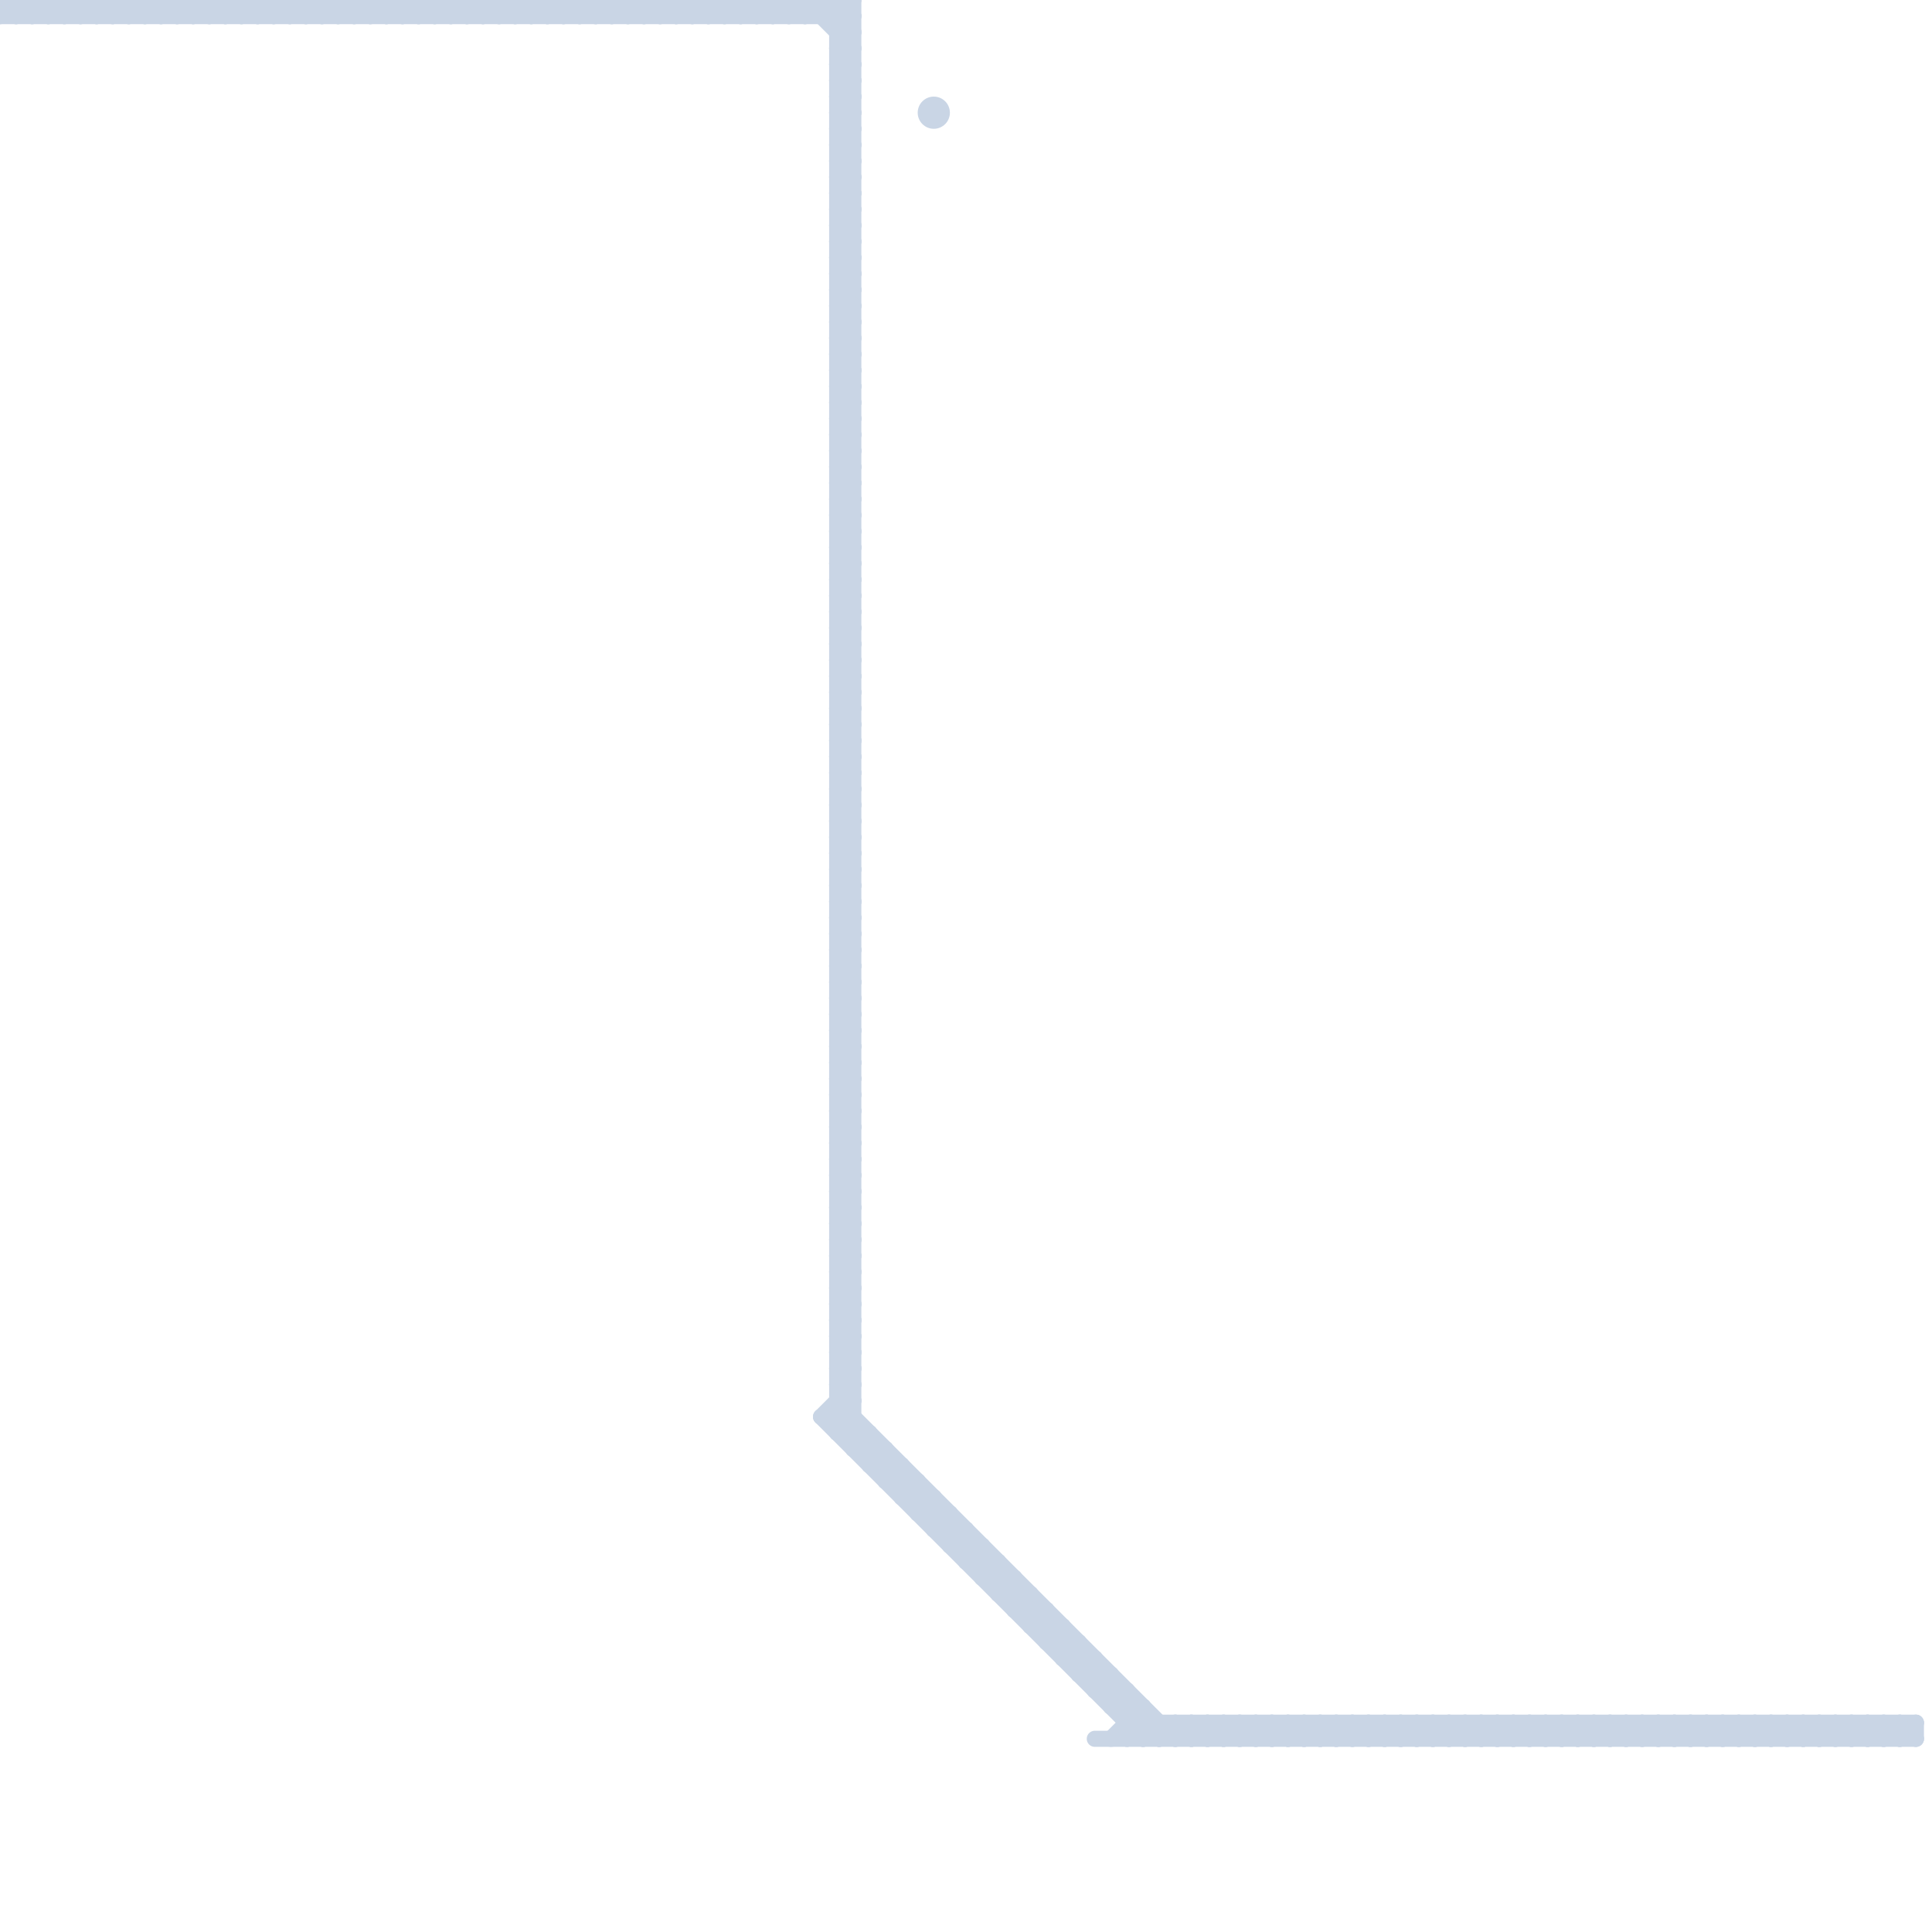 
<svg version="1.1" xmlns="http://www.w3.org/2000/svg" viewBox="0 0 120 120">
<style>line { stroke-width: 1; fill: none; stroke-linecap: round; stroke-linejoin: round; } .c0 { stroke: #c9d5e5 }</style><line class="c0" x1="52" y1="54" x2="53" y2="53"/><line class="c0" x1="105" y1="108" x2="106" y2="107"/><line class="c0" x1="52" y1="68" x2="53" y2="69"/><line class="c0" x1="52" y1="70" x2="53" y2="71"/><line class="c0" x1="99" y1="107" x2="99" y2="108"/><line class="c0" x1="52" y1="10" x2="53" y2="9"/><line class="c0" x1="52" y1="12" x2="53" y2="11"/><line class="c0" x1="86" y1="107" x2="86" y2="108"/><line class="c0" x1="107" y1="108" x2="108" y2="107"/><line class="c0" x1="44" y1="0" x2="45" y2="1"/><line class="c0" x1="101" y1="108" x2="102" y2="107"/><line class="c0" x1="12" y1="0" x2="12" y2="1"/><line class="c0" x1="101" y1="107" x2="101" y2="108"/><line class="c0" x1="52" y1="6" x2="53" y2="7"/><line class="c0" x1="52" y1="88" x2="53" y2="87"/><line class="c0" x1="49" y1="1" x2="50" y2="0"/><line class="c0" x1="52" y1="0" x2="53" y2="1"/><line class="c0" x1="117" y1="107" x2="117" y2="108"/><line class="c0" x1="24" y1="1" x2="25" y2="0"/><line class="c0" x1="14" y1="0" x2="14" y2="1"/><line class="c0" x1="59" y1="96" x2="60" y2="95"/><line class="c0" x1="102" y1="108" x2="103" y2="107"/><line class="c0" x1="52" y1="11" x2="53" y2="11"/><line class="c0" x1="112" y1="107" x2="112" y2="108"/><line class="c0" x1="52" y1="33" x2="53" y2="32"/><line class="c0" x1="52" y1="9" x2="53" y2="8"/><line class="c0" x1="52" y1="27" x2="53" y2="28"/><line class="c0" x1="52" y1="47" x2="53" y2="47"/><line class="c0" x1="52" y1="49" x2="53" y2="49"/><line class="c0" x1="52" y1="41" x2="53" y2="41"/><line class="c0" x1="52" y1="67" x2="53" y2="66"/><line class="c0" x1="52" y1="69" x2="53" y2="68"/><line class="c0" x1="4" y1="1" x2="5" y2="0"/><line class="c0" x1="52" y1="71" x2="53" y2="70"/><line class="c0" x1="26" y1="0" x2="27" y2="1"/><line class="c0" x1="77" y1="107" x2="78" y2="108"/><line class="c0" x1="38" y1="0" x2="39" y2="1"/><line class="c0" x1="25" y1="0" x2="25" y2="1"/><line class="c0" x1="52" y1="63" x2="53" y2="64"/><line class="c0" x1="52" y1="55" x2="53" y2="56"/><line class="c0" x1="52" y1="65" x2="53" y2="66"/><line class="c0" x1="52" y1="57" x2="53" y2="58"/><line class="c0" x1="55" y1="92" x2="57" y2="92"/><line class="c0" x1="40" y1="0" x2="41" y2="1"/><line class="c0" x1="52" y1="30" x2="53" y2="29"/><line class="c0" x1="52" y1="79" x2="53" y2="79"/><line class="c0" x1="52" y1="32" x2="53" y2="31"/><line class="c0" x1="27" y1="0" x2="28" y2="1"/><line class="c0" x1="74" y1="107" x2="75" y2="108"/><line class="c0" x1="82" y1="108" x2="83" y2="107"/><line class="c0" x1="52" y1="68" x2="53" y2="68"/><line class="c0" x1="52" y1="70" x2="53" y2="70"/><line class="c0" x1="72" y1="107" x2="72" y2="108"/><line class="c0" x1="76" y1="107" x2="77" y2="108"/><line class="c0" x1="103" y1="107" x2="104" y2="108"/><line class="c0" x1="20" y1="0" x2="20" y2="1"/><line class="c0" x1="52" y1="84" x2="53" y2="85"/><line class="c0" x1="69" y1="108" x2="71" y2="106"/><line class="c0" x1="22" y1="0" x2="22" y2="1"/><line class="c0" x1="53" y1="90" x2="54" y2="89"/><line class="c0" x1="52" y1="51" x2="53" y2="50"/><line class="c0" x1="110" y1="108" x2="111" y2="107"/><line class="c0" x1="52" y1="34" x2="53" y2="35"/><line class="c0" x1="52" y1="36" x2="53" y2="37"/><line class="c0" x1="15" y1="0" x2="15" y2="1"/><line class="c0" x1="52" y1="11" x2="53" y2="10"/><line class="c0" x1="52" y1="3" x2="53" y2="2"/><line class="c0" x1="55" y1="92" x2="56" y2="91"/><line class="c0" x1="52" y1="89" x2="53" y2="88"/><line class="c0" x1="52" y1="17" x2="53" y2="17"/><line class="c0" x1="87" y1="107" x2="88" y2="108"/><line class="c0" x1="52" y1="19" x2="53" y2="19"/><line class="c0" x1="67" y1="102" x2="67" y2="104"/><line class="c0" x1="52" y1="41" x2="53" y2="40"/><line class="c0" x1="70" y1="108" x2="71" y2="107"/><line class="c0" x1="0" y1="0" x2="1" y2="1"/><line class="c0" x1="82" y1="107" x2="82" y2="108"/><line class="c0" x1="89" y1="107" x2="90" y2="108"/><line class="c0" x1="46" y1="0" x2="47" y2="1"/><line class="c0" x1="33" y1="0" x2="33" y2="1"/><line class="c0" x1="52" y1="35" x2="53" y2="36"/><line class="c0" x1="52" y1="55" x2="53" y2="55"/><line class="c0" x1="52" y1="57" x2="53" y2="57"/><line class="c0" x1="118" y1="107" x2="119" y2="108"/><line class="c0" x1="66" y1="101" x2="66" y2="103"/><line class="c0" x1="71" y1="108" x2="72" y2="107"/><line class="c0" x1="48" y1="0" x2="49" y2="1"/><line class="c0" x1="35" y1="0" x2="35" y2="1"/><line class="c0" x1="93" y1="107" x2="94" y2="108"/><line class="c0" x1="7" y1="1" x2="8" y2="0"/><line class="c0" x1="52" y1="79" x2="53" y2="78"/><line class="c0" x1="34" y1="0" x2="34" y2="1"/><line class="c0" x1="52" y1="38" x2="53" y2="38"/><line class="c0" x1="41" y1="0" x2="42" y2="1"/><line class="c0" x1="52" y1="40" x2="53" y2="40"/><line class="c0" x1="52" y1="68" x2="53" y2="67"/><line class="c0" x1="52" y1="60" x2="53" y2="59"/><line class="c0" x1="52" y1="70" x2="53" y2="69"/><line class="c0" x1="46" y1="1" x2="47" y2="0"/><line class="c0" x1="52" y1="62" x2="53" y2="61"/><line class="c0" x1="43" y1="0" x2="44" y2="1"/><line class="c0" x1="52" y1="56" x2="53" y2="57"/><line class="c0" x1="75" y1="107" x2="75" y2="108"/><line class="c0" x1="52" y1="58" x2="53" y2="59"/><line class="c0" x1="52" y1="76" x2="53" y2="76"/><line class="c0" x1="52" y1="78" x2="53" y2="78"/><line class="c0" x1="85" y1="107" x2="85" y2="108"/><line class="c0" x1="52" y1="14" x2="53" y2="15"/><line class="c0" x1="52" y1="16" x2="53" y2="17"/><line class="c0" x1="52" y1="8" x2="53" y2="9"/><line class="c0" x1="0" y1="1" x2="1" y2="0"/><line class="c0" x1="95" y1="107" x2="96" y2="108"/><line class="c0" x1="52" y1="17" x2="53" y2="16"/><line class="c0" x1="52" y1="19" x2="53" y2="18"/><line class="c0" x1="52" y1="87" x2="73" y2="108"/><line class="c0" x1="78" y1="108" x2="79" y2="107"/><line class="c0" x1="52" y1="37" x2="53" y2="38"/><line class="c0" x1="88" y1="107" x2="89" y2="108"/><line class="c0" x1="55" y1="90" x2="55" y2="92"/><line class="c0" x1="52" y1="13" x2="53" y2="14"/><line class="c0" x1="96" y1="107" x2="97" y2="108"/><line class="c0" x1="52" y1="35" x2="53" y2="35"/><line class="c0" x1="90" y1="107" x2="91" y2="108"/><line class="c0" x1="63" y1="100" x2="64" y2="99"/><line class="c0" x1="26" y1="1" x2="27" y2="0"/><line class="c0" x1="73" y1="108" x2="74" y2="107"/><line class="c0" x1="52" y1="73" x2="53" y2="74"/><line class="c0" x1="52" y1="75" x2="53" y2="76"/><line class="c0" x1="52" y1="18" x2="53" y2="18"/><line class="c0" x1="49" y1="0" x2="49" y2="1"/><line class="c0" x1="52" y1="20" x2="53" y2="20"/><line class="c0" x1="21" y1="1" x2="22" y2="0"/><line class="c0" x1="36" y1="0" x2="36" y2="1"/><line class="c0" x1="52" y1="38" x2="53" y2="37"/><line class="c0" x1="52" y1="40" x2="53" y2="39"/><line class="c0" x1="23" y1="1" x2="24" y2="0"/><line class="c0" x1="52" y1="56" x2="53" y2="56"/><line class="c0" x1="52" y1="58" x2="53" y2="58"/><line class="c0" x1="63" y1="98" x2="63" y2="100"/><line class="c0" x1="108" y1="107" x2="109" y2="108"/><line class="c0" x1="52" y1="76" x2="53" y2="75"/><line class="c0" x1="52" y1="78" x2="53" y2="77"/><line class="c0" x1="0" y1="1" x2="53" y2="1"/><line class="c0" x1="52" y1="8" x2="53" y2="8"/><line class="c0" x1="21" y1="0" x2="22" y2="1"/><line class="c0" x1="52" y1="72" x2="53" y2="73"/><line class="c0" x1="78" y1="107" x2="78" y2="108"/><line class="c0" x1="4" y1="0" x2="4" y2="1"/><line class="c0" x1="52" y1="39" x2="53" y2="38"/><line class="c0" x1="52" y1="22" x2="53" y2="23"/><line class="c0" x1="84" y1="107" x2="85" y2="108"/><line class="c0" x1="52" y1="24" x2="53" y2="25"/><line class="c0" x1="92" y1="108" x2="93" y2="107"/><line class="c0" x1="80" y1="107" x2="80" y2="108"/><line class="c0" x1="114" y1="107" x2="115" y2="108"/><line class="c0" x1="79" y1="108" x2="80" y2="107"/><line class="c0" x1="52" y1="77" x2="53" y2="77"/><line class="c0" x1="3" y1="1" x2="4" y2="0"/><line class="c0" x1="50" y1="0" x2="53" y2="3"/><line class="c0" x1="58" y1="95" x2="59" y2="94"/><line class="c0" x1="52" y1="5" x2="53" y2="6"/><line class="c0" x1="52" y1="7" x2="53" y2="8"/><line class="c0" x1="18" y1="1" x2="19" y2="0"/><line class="c0" x1="104" y1="108" x2="105" y2="107"/><line class="c0" x1="52" y1="29" x2="53" y2="29"/><line class="c0" x1="5" y1="1" x2="6" y2="0"/><line class="c0" x1="32" y1="1" x2="33" y2="0"/><line class="c0" x1="0" y1="0" x2="53" y2="0"/><line class="c0" x1="104" y1="107" x2="104" y2="108"/><line class="c0" x1="32" y1="0" x2="32" y2="1"/><line class="c0" x1="91" y1="107" x2="91" y2="108"/><line class="c0" x1="47" y1="1" x2="48" y2="0"/><line class="c0" x1="57" y1="94" x2="58" y2="93"/><line class="c0" x1="52" y1="43" x2="53" y2="44"/><line class="c0" x1="106" y1="107" x2="106" y2="108"/><line class="c0" x1="81" y1="108" x2="82" y2="107"/><line class="c0" x1="52" y1="45" x2="53" y2="46"/><line class="c0" x1="52" y1="18" x2="53" y2="17"/><line class="c0" x1="52" y1="20" x2="53" y2="19"/><line class="c0" x1="9" y1="0" x2="10" y2="1"/><line class="c0" x1="110" y1="107" x2="110" y2="108"/><line class="c0" x1="31" y1="1" x2="32" y2="0"/><line class="c0" x1="17" y1="0" x2="18" y2="1"/><line class="c0" x1="52" y1="81" x2="53" y2="82"/><line class="c0" x1="11" y1="0" x2="12" y2="1"/><line class="c0" x1="52" y1="83" x2="53" y2="84"/><line class="c0" x1="52" y1="26" x2="53" y2="26"/><line class="c0" x1="52" y1="28" x2="53" y2="28"/><line class="c0" x1="52" y1="56" x2="53" y2="55"/><line class="c0" x1="52" y1="48" x2="53" y2="47"/><line class="c0" x1="16" y1="1" x2="17" y2="0"/><line class="c0" x1="52" y1="58" x2="53" y2="57"/><line class="c0" x1="52" y1="50" x2="53" y2="49"/><line class="c0" x1="52" y1="64" x2="53" y2="65"/><line class="c0" x1="51" y1="88" x2="53" y2="86"/><line class="c0" x1="52" y1="66" x2="53" y2="67"/><line class="c0" x1="109" y1="107" x2="110" y2="108"/><line class="c0" x1="12" y1="0" x2="13" y2="1"/><line class="c0" x1="52" y1="86" x2="53" y2="86"/><line class="c0" x1="45" y1="0" x2="45" y2="1"/><line class="c0" x1="117" y1="107" x2="118" y2="108"/><line class="c0" x1="111" y1="107" x2="112" y2="108"/><line class="c0" x1="92" y1="107" x2="92" y2="108"/><line class="c0" x1="79" y1="107" x2="79" y2="108"/><line class="c0" x1="86" y1="107" x2="87" y2="108"/><line class="c0" x1="100" y1="108" x2="101" y2="107"/><line class="c0" x1="37" y1="0" x2="38" y2="1"/><line class="c0" x1="94" y1="108" x2="95" y2="107"/><line class="c0" x1="22" y1="1" x2="23" y2="0"/><line class="c0" x1="52" y1="52" x2="53" y2="51"/><line class="c0" x1="94" y1="107" x2="94" y2="108"/><line class="c0" x1="42" y1="1" x2="43" y2="0"/><line class="c0" x1="81" y1="107" x2="81" y2="108"/><line class="c0" x1="52" y1="77" x2="53" y2="76"/><line class="c0" x1="29" y1="1" x2="30" y2="0"/><line class="c0" x1="52" y1="5" x2="53" y2="5"/><line class="c0" x1="60" y1="97" x2="61" y2="96"/><line class="c0" x1="112" y1="107" x2="113" y2="108"/><line class="c0" x1="52" y1="7" x2="53" y2="7"/><line class="c0" x1="7" y1="0" x2="7" y2="1"/><line class="c0" x1="53" y1="90" x2="55" y2="90"/><line class="c0" x1="1" y1="0" x2="2" y2="1"/><line class="c0" x1="44" y1="1" x2="45" y2="0"/><line class="c0" x1="95" y1="108" x2="96" y2="107"/><line class="c0" x1="52" y1="29" x2="53" y2="28"/><line class="c0" x1="51" y1="88" x2="71" y2="108"/><line class="c0" x1="52" y1="85" x2="53" y2="85"/><line class="c0" x1="52" y1="21" x2="53" y2="22"/><line class="c0" x1="52" y1="87" x2="53" y2="87"/><line class="c0" x1="52" y1="23" x2="53" y2="24"/><line class="c0" x1="105" y1="107" x2="105" y2="108"/><line class="c0" x1="52" y1="15" x2="53" y2="16"/><line class="c0" x1="52" y1="25" x2="53" y2="26"/><line class="c0" x1="52" y1="43" x2="53" y2="43"/><line class="c0" x1="48" y1="1" x2="49" y2="0"/><line class="c0" x1="52" y1="45" x2="53" y2="45"/><line class="c0" x1="52" y1="89" x2="54" y2="89"/><line class="c0" x1="107" y1="107" x2="107" y2="108"/><line class="c0" x1="60" y1="95" x2="60" y2="97"/><line class="c0" x1="52" y1="53" x2="53" y2="54"/><line class="c0" x1="105" y1="107" x2="106" y2="108"/><line class="c0" x1="52" y1="6" x2="53" y2="6"/><line class="c0" x1="99" y1="107" x2="100" y2="108"/><line class="c0" x1="113" y1="108" x2="114" y2="107"/><line class="c0" x1="52" y1="26" x2="53" y2="25"/><line class="c0" x1="37" y1="1" x2="38" y2="0"/><line class="c0" x1="52" y1="28" x2="53" y2="27"/><line class="c0" x1="88" y1="108" x2="89" y2="107"/><line class="c0" x1="25" y1="0" x2="26" y2="1"/><line class="c0" x1="52" y1="42" x2="53" y2="43"/><line class="c0" x1="52" y1="44" x2="53" y2="45"/><line class="c0" x1="101" y1="107" x2="102" y2="108"/><line class="c0" x1="52" y1="46" x2="53" y2="47"/><line class="c0" x1="52" y1="64" x2="53" y2="64"/><line class="c0" x1="33" y1="0" x2="34" y2="1"/><line class="c0" x1="52" y1="66" x2="53" y2="66"/><line class="c0" x1="17" y1="1" x2="18" y2="0"/><line class="c0" x1="20" y1="0" x2="21" y2="1"/><line class="c0" x1="77" y1="108" x2="78" y2="107"/><line class="c0" x1="14" y1="0" x2="15" y2="1"/><line class="c0" x1="108" y1="108" x2="109" y2="107"/><line class="c0" x1="52" y1="86" x2="53" y2="85"/><line class="c0" x1="100" y1="107" x2="100" y2="108"/><line class="c0" x1="19" y1="1" x2="20" y2="0"/><line class="c0" x1="52" y1="80" x2="53" y2="81"/><line class="c0" x1="52" y1="82" x2="53" y2="83"/><line class="c0" x1="52" y1="74" x2="53" y2="75"/><line class="c0" x1="52" y1="27" x2="53" y2="27"/><line class="c0" x1="13" y1="0" x2="13" y2="1"/><line class="c0" x1="70" y1="105" x2="70" y2="108"/><line class="c0" x1="15" y1="0" x2="16" y2="1"/><line class="c0" x1="102" y1="107" x2="102" y2="108"/><line class="c0" x1="56" y1="93" x2="57" y2="92"/><line class="c0" x1="52" y1="47" x2="53" y2="46"/><line class="c0" x1="52" y1="49" x2="53" y2="48"/><line class="c0" x1="98" y1="107" x2="99" y2="108"/><line class="c0" x1="56" y1="93" x2="58" y2="93"/><line class="c0" x1="103" y1="108" x2="104" y2="107"/><line class="c0" x1="97" y1="108" x2="98" y2="107"/><line class="c0" x1="52" y1="63" x2="53" y2="63"/><line class="c0" x1="8" y1="0" x2="8" y2="1"/><line class="c0" x1="52" y1="65" x2="53" y2="65"/><line class="c0" x1="97" y1="107" x2="97" y2="108"/><line class="c0" x1="45" y1="1" x2="46" y2="0"/><line class="c0" x1="0" y1="0" x2="0" y2="1"/><line class="c0" x1="52" y1="85" x2="53" y2="84"/><line class="c0" x1="52" y1="15" x2="53" y2="15"/><line class="c0" x1="10" y1="0" x2="10" y2="1"/><line class="c0" x1="8" y1="0" x2="9" y2="1"/><line class="c0" x1="52" y1="31" x2="53" y2="32"/><line class="c0" x1="52" y1="88" x2="72" y2="108"/><line class="c0" x1="53" y1="0" x2="53" y2="90"/><line class="c0" x1="113" y1="107" x2="113" y2="108"/><line class="c0" x1="13" y1="1" x2="14" y2="0"/><line class="c0" x1="52" y1="53" x2="53" y2="53"/><line class="c0" x1="82" y1="107" x2="83" y2="108"/><line class="c0" x1="52" y1="6" x2="53" y2="5"/><line class="c0" x1="52" y1="84" x2="53" y2="84"/><line class="c0" x1="115" y1="108" x2="116" y2="107"/><line class="c0" x1="62" y1="99" x2="63" y2="98"/><line class="c0" x1="115" y1="107" x2="115" y2="108"/><line class="c0" x1="63" y1="100" x2="65" y2="100"/><line class="c0" x1="52" y1="42" x2="53" y2="42"/><line class="c0" x1="52" y1="34" x2="53" y2="34"/><line class="c0" x1="52" y1="44" x2="53" y2="44"/><line class="c0" x1="52" y1="36" x2="53" y2="36"/><line class="c0" x1="52" y1="46" x2="53" y2="46"/><line class="c0" x1="38" y1="1" x2="39" y2="0"/><line class="c0" x1="28" y1="0" x2="28" y2="1"/><line class="c0" x1="35" y1="0" x2="36" y2="1"/><line class="c0" x1="22" y1="0" x2="23" y2="1"/><line class="c0" x1="3" y1="0" x2="3" y2="1"/><line class="c0" x1="116" y1="108" x2="117" y2="107"/><line class="c0" x1="40" y1="1" x2="41" y2="0"/><line class="c0" x1="91" y1="108" x2="92" y2="107"/><line class="c0" x1="30" y1="0" x2="30" y2="1"/><line class="c0" x1="52" y1="52" x2="53" y2="53"/><line class="c0" x1="52" y1="54" x2="53" y2="55"/><line class="c0" x1="5" y1="0" x2="5" y2="1"/><line class="c0" x1="36" y1="0" x2="37" y2="1"/><line class="c0" x1="52" y1="74" x2="53" y2="74"/><line class="c0" x1="23" y1="0" x2="23" y2="1"/><line class="c0" x1="52" y1="27" x2="53" y2="26"/><line class="c0" x1="93" y1="108" x2="94" y2="107"/><line class="c0" x1="41" y1="1" x2="42" y2="0"/><line class="c0" x1="6" y1="1" x2="7" y2="0"/><line class="c0" x1="52" y1="63" x2="53" y2="62"/><line class="c0" x1="52" y1="55" x2="53" y2="54"/><line class="c0" x1="52" y1="65" x2="53" y2="64"/><line class="c0" x1="52" y1="57" x2="53" y2="56"/><line class="c0" x1="109" y1="108" x2="110" y2="107"/><line class="c0" x1="52" y1="15" x2="53" y2="14"/><line class="c0" x1="52" y1="33" x2="53" y2="34"/><line class="c0" x1="65" y1="102" x2="66" y2="101"/><line class="c0" x1="16" y1="0" x2="16" y2="1"/><line class="c0" x1="56" y1="91" x2="56" y2="93"/><line class="c0" x1="58" y1="95" x2="60" y2="95"/><line class="c0" x1="52" y1="9" x2="53" y2="10"/><line class="c0" x1="34" y1="0" x2="35" y2="1"/><line class="c0" x1="52" y1="31" x2="53" y2="31"/><line class="c0" x1="18" y1="0" x2="18" y2="1"/><line class="c0" x1="60" y1="97" x2="62" y2="97"/><line class="c0" x1="49" y1="0" x2="50" y2="1"/><line class="c0" x1="51" y1="0" x2="53" y2="2"/><line class="c0" x1="106" y1="108" x2="107" y2="107"/><line class="c0" x1="52" y1="84" x2="53" y2="83"/><line class="c0" x1="83" y1="107" x2="84" y2="108"/><line class="c0" x1="52" y1="14" x2="53" y2="14"/><line class="c0" x1="1" y1="1" x2="2" y2="0"/><line class="c0" x1="64" y1="101" x2="65" y2="100"/><line class="c0" x1="52" y1="16" x2="53" y2="16"/><line class="c0" x1="57" y1="94" x2="59" y2="94"/><line class="c0" x1="52" y1="34" x2="53" y2="33"/><line class="c0" x1="116" y1="107" x2="116" y2="108"/><line class="c0" x1="52" y1="36" x2="53" y2="35"/><line class="c0" x1="85" y1="107" x2="86" y2="108"/><line class="c0" x1="65" y1="100" x2="65" y2="102"/><line class="c0" x1="68" y1="108" x2="119" y2="108"/><line class="c0" x1="118" y1="108" x2="119" y2="107"/><line class="c0" x1="29" y1="0" x2="29" y2="1"/><line class="c0" x1="52" y1="30" x2="53" y2="31"/><line class="c0" x1="52" y1="32" x2="53" y2="33"/><line class="c0" x1="117" y1="108" x2="118" y2="107"/><line class="c0" x1="52" y1="52" x2="53" y2="52"/><line class="c0" x1="52" y1="54" x2="53" y2="54"/><line class="c0" x1="31" y1="0" x2="31" y2="1"/><line class="c0" x1="52" y1="74" x2="53" y2="73"/><line class="c0" x1="6" y1="0" x2="6" y2="1"/><line class="c0" x1="64" y1="99" x2="64" y2="101"/><line class="c0" x1="52" y1="37" x2="53" y2="37"/><line class="c0" x1="29" y1="0" x2="30" y2="1"/><line class="c0" x1="52" y1="13" x2="53" y2="13"/><line class="c0" x1="39" y1="0" x2="40" y2="1"/><line class="c0" x1="52" y1="35" x2="53" y2="34"/><line class="c0" x1="52" y1="51" x2="53" y2="52"/><line class="c0" x1="78" y1="107" x2="79" y2="108"/><line class="c0" x1="52" y1="73" x2="53" y2="73"/><line class="c0" x1="52" y1="75" x2="53" y2="75"/><line class="c0" x1="61" y1="98" x2="62" y2="97"/><line class="c0" x1="52" y1="3" x2="53" y2="4"/><line class="c0" x1="73" y1="107" x2="73" y2="108"/><line class="c0" x1="80" y1="107" x2="81" y2="108"/><line class="c0" x1="24" y1="0" x2="24" y2="1"/><line class="c0" x1="61" y1="98" x2="63" y2="98"/><line class="c0" x1="42" y1="0" x2="42" y2="1"/><line class="c0" x1="112" y1="108" x2="113" y2="107"/><line class="c0" x1="70" y1="107" x2="119" y2="107"/><line class="c0" x1="26" y1="0" x2="26" y2="1"/><line class="c0" x1="77" y1="107" x2="77" y2="108"/><line class="c0" x1="71" y1="106" x2="71" y2="108"/><line class="c0" x1="50" y1="0" x2="50" y2="1"/><line class="c0" x1="44" y1="0" x2="44" y2="1"/><line class="c0" x1="114" y1="108" x2="115" y2="107"/><line class="c0" x1="52" y1="41" x2="53" y2="42"/><line class="c0" x1="19" y1="0" x2="19" y2="1"/><line class="c0" x1="91" y1="107" x2="92" y2="108"/><line class="c0" x1="52" y1="14" x2="53" y2="13"/><line class="c0" x1="52" y1="16" x2="53" y2="15"/><line class="c0" x1="27" y1="1" x2="28" y2="0"/><line class="c0" x1="52" y1="8" x2="53" y2="7"/><line class="c0" x1="52" y1="72" x2="53" y2="72"/><line class="c0" x1="52" y1="4" x2="53" y2="5"/><line class="c0" x1="52" y1="30" x2="53" y2="30"/><line class="c0" x1="76" y1="108" x2="77" y2="107"/><line class="c0" x1="52" y1="79" x2="53" y2="80"/><line class="c0" x1="52" y1="22" x2="53" y2="22"/><line class="c0" x1="52" y1="32" x2="53" y2="32"/><line class="c0" x1="52" y1="24" x2="53" y2="24"/><line class="c0" x1="67" y1="104" x2="68" y2="103"/><line class="c0" x1="4" y1="0" x2="5" y2="1"/><line class="c0" x1="52" y1="60" x2="53" y2="61"/><line class="c0" x1="52" y1="62" x2="53" y2="63"/><line class="c0" x1="37" y1="0" x2="37" y2="1"/><line class="c0" x1="9" y1="1" x2="10" y2="0"/><line class="c0" x1="52" y1="37" x2="53" y2="36"/><line class="c0" x1="54" y1="89" x2="54" y2="91"/><line class="c0" x1="47" y1="0" x2="47" y2="1"/><line class="c0" x1="52" y1="13" x2="53" y2="12"/><line class="c0" x1="11" y1="1" x2="12" y2="0"/><line class="c0" x1="66" y1="103" x2="67" y2="102"/><line class="c0" x1="52" y1="51" x2="53" y2="51"/><line class="c0" x1="38" y1="0" x2="38" y2="1"/><line class="c0" x1="45" y1="0" x2="46" y2="1"/><line class="c0" x1="104" y1="107" x2="105" y2="108"/><line class="c0" x1="32" y1="0" x2="33" y2="1"/><line class="c0" x1="52" y1="73" x2="53" y2="72"/><line class="c0" x1="79" y1="107" x2="80" y2="108"/><line class="c0" x1="52" y1="75" x2="53" y2="74"/><line class="c0" x1="50" y1="1" x2="51" y2="0"/><line class="c0" x1="87" y1="108" x2="88" y2="107"/><line class="c0" x1="52" y1="3" x2="53" y2="3"/><line class="c0" x1="47" y1="0" x2="48" y2="1"/><line class="c0" x1="74" y1="108" x2="75" y2="107"/><line class="c0" x1="106" y1="107" x2="107" y2="108"/><line class="c0" x1="87" y1="107" x2="87" y2="108"/><line class="c0" x1="52" y1="59" x2="53" y2="60"/><line class="c0" x1="74" y1="107" x2="74" y2="108"/><line class="c0" x1="81" y1="107" x2="82" y2="108"/><line class="c0" x1="52" y1="61" x2="53" y2="62"/><line class="c0" x1="89" y1="108" x2="90" y2="107"/><line class="c0" x1="52" y1="81" x2="53" y2="81"/><line class="c0" x1="52" y1="17" x2="53" y2="18"/><line class="c0" x1="52" y1="83" x2="53" y2="83"/><line class="c0" x1="89" y1="107" x2="89" y2="108"/><line class="c0" x1="52" y1="19" x2="53" y2="20"/><line class="c0" x1="76" y1="107" x2="76" y2="108"/><line class="c0" x1="103" y1="107" x2="103" y2="108"/><line class="c0" x1="110" y1="107" x2="111" y2="108"/><line class="c0" x1="58" y1="93" x2="58" y2="95"/><line class="c0" x1="27" y1="0" x2="27" y2="1"/><line class="c0" x1="2" y1="0" x2="2" y2="1"/><line class="c0" x1="118" y1="107" x2="118" y2="108"/><line class="c0" x1="52" y1="72" x2="53" y2="71"/><line class="c0" x1="52" y1="2" x2="53" y2="2"/><line class="c0" x1="52" y1="4" x2="53" y2="4"/><line class="c0" x1="43" y1="1" x2="44" y2="0"/><line class="c0" x1="57" y1="92" x2="57" y2="94"/><line class="c0" x1="52" y1="22" x2="53" y2="21"/><line class="c0" x1="65" y1="102" x2="67" y2="102"/><line class="c0" x1="52" y1="24" x2="53" y2="23"/><line class="c0" x1="52" y1="38" x2="53" y2="39"/><line class="c0" x1="52" y1="40" x2="53" y2="41"/><line class="c0" x1="92" y1="107" x2="93" y2="108"/><line class="c0" x1="69" y1="106" x2="70" y2="105"/><line class="c0" x1="52" y1="60" x2="53" y2="60"/><line class="c0" x1="62" y1="99" x2="64" y2="99"/><line class="c0" x1="52" y1="62" x2="53" y2="62"/><line class="c0" x1="52" y1="5" x2="53" y2="4"/><line class="c0" x1="52" y1="7" x2="53" y2="6"/><line class="c0" x1="75" y1="108" x2="76" y2="107"/><line class="c0" x1="94" y1="107" x2="95" y2="108"/><line class="c0" x1="64" y1="101" x2="66" y2="101"/><line class="c0" x1="98" y1="107" x2="98" y2="108"/><line class="c0" x1="13" y1="0" x2="14" y2="1"/><line class="c0" x1="52" y1="76" x2="53" y2="77"/><line class="c0" x1="7" y1="0" x2="8" y2="1"/><line class="c0" x1="52" y1="78" x2="53" y2="79"/><line class="c0" x1="52" y1="21" x2="53" y2="21"/><line class="c0" x1="52" y1="23" x2="53" y2="23"/><line class="c0" x1="52" y1="25" x2="53" y2="25"/><line class="c0" x1="46" y1="0" x2="46" y2="1"/><line class="c0" x1="25" y1="1" x2="26" y2="0"/><line class="c0" x1="40" y1="0" x2="40" y2="1"/><line class="c0" x1="52" y1="43" x2="53" y2="42"/><line class="c0" x1="12" y1="1" x2="13" y2="0"/><line class="c0" x1="54" y1="91" x2="56" y2="91"/><line class="c0" x1="52" y1="45" x2="53" y2="44"/><line class="c0" x1="69" y1="104" x2="69" y2="106"/><line class="c0" x1="93" y1="107" x2="93" y2="108"/><line class="c0" x1="52" y1="39" x2="53" y2="40"/><line class="c0" x1="14" y1="1" x2="15" y2="0"/><line class="c0" x1="52" y1="59" x2="53" y2="59"/><line class="c0" x1="41" y1="0" x2="41" y2="1"/><line class="c0" x1="52" y1="61" x2="53" y2="61"/><line class="c0" x1="107" y1="107" x2="108" y2="108"/><line class="c0" x1="52" y1="81" x2="53" y2="80"/><line class="c0" x1="52" y1="83" x2="53" y2="82"/><line class="c0" x1="96" y1="108" x2="97" y2="107"/><line class="c0" x1="90" y1="108" x2="91" y2="107"/><line class="c0" x1="68" y1="103" x2="68" y2="105"/><line class="c0" x1="90" y1="107" x2="90" y2="108"/><line class="c0" x1="98" y1="108" x2="99" y2="107"/><line class="c0" x1="52" y1="64" x2="53" y2="63"/><line class="c0" x1="52" y1="66" x2="53" y2="65"/><line class="c0" x1="119" y1="107" x2="119" y2="108"/><line class="c0" x1="68" y1="105" x2="69" y2="104"/><line class="c0" x1="2" y1="0" x2="3" y2="1"/><line class="c0" x1="52" y1="2" x2="53" y2="1"/><line class="c0" x1="54" y1="91" x2="55" y2="90"/><line class="c0" x1="52" y1="80" x2="53" y2="80"/><line class="c0" x1="51" y1="1" x2="52" y2="0"/><line class="c0" x1="52" y1="4" x2="53" y2="3"/><line class="c0" x1="52" y1="82" x2="53" y2="82"/><line class="c0" x1="52" y1="18" x2="53" y2="19"/><line class="c0" x1="68" y1="105" x2="70" y2="105"/><line class="c0" x1="52" y1="10" x2="53" y2="11"/><line class="c0" x1="52" y1="20" x2="53" y2="21"/><line class="c0" x1="52" y1="12" x2="53" y2="13"/><line class="c0" x1="100" y1="107" x2="101" y2="108"/><line class="c0" x1="75" y1="107" x2="76" y2="108"/><line class="c0" x1="108" y1="107" x2="108" y2="108"/><line class="c0" x1="83" y1="108" x2="84" y2="107"/><line class="c0" x1="95" y1="107" x2="95" y2="108"/><line class="c0" x1="102" y1="107" x2="103" y2="108"/><line class="c0" x1="2" y1="1" x2="3" y2="0"/><line class="c0" x1="21" y1="0" x2="21" y2="1"/><line class="c0" x1="52" y1="48" x2="53" y2="49"/><line class="c0" x1="85" y1="108" x2="86" y2="107"/><line class="c0" x1="88" y1="107" x2="88" y2="108"/><line class="c0" x1="52" y1="50" x2="53" y2="51"/><line class="c0" x1="72" y1="108" x2="73" y2="107"/><line class="c0" x1="51" y1="88" x2="53" y2="88"/><line class="c0" x1="52" y1="21" x2="53" y2="20"/><line class="c0" x1="33" y1="1" x2="34" y2="0"/><line class="c0" x1="52" y1="23" x2="53" y2="22"/><line class="c0" x1="84" y1="108" x2="85" y2="107"/><line class="c0" x1="48" y1="0" x2="48" y2="1"/><line class="c0" x1="52" y1="0" x2="52" y2="89"/><line class="c0" x1="52" y1="25" x2="53" y2="24"/><line class="c0" x1="20" y1="1" x2="21" y2="0"/><line class="c0" x1="30" y1="0" x2="31" y2="1"/><line class="c0" x1="97" y1="107" x2="98" y2="108"/><line class="c0" x1="114" y1="107" x2="114" y2="108"/><line class="c0" x1="35" y1="1" x2="36" y2="0"/><line class="c0" x1="86" y1="108" x2="87" y2="107"/><line class="c0" x1="23" y1="0" x2="24" y2="1"/><line class="c0" x1="80" y1="108" x2="81" y2="107"/><line class="c0" x1="10" y1="0" x2="11" y2="1"/><line class="c0" x1="52" y1="39" x2="53" y2="39"/><line class="c0" x1="59" y1="94" x2="59" y2="96"/><line class="c0" x1="34" y1="1" x2="35" y2="0"/><line class="c0" x1="28" y1="1" x2="29" y2="0"/><line class="c0" x1="52" y1="59" x2="53" y2="58"/><line class="c0" x1="43" y1="0" x2="43" y2="1"/><line class="c0" x1="52" y1="61" x2="53" y2="60"/><line class="c0" x1="15" y1="1" x2="16" y2="0"/><line class="c0" x1="52" y1="53" x2="53" y2="52"/><line class="c0" x1="52" y1="67" x2="53" y2="68"/><line class="c0" x1="52" y1="77" x2="53" y2="78"/><line class="c0" x1="52" y1="69" x2="53" y2="70"/><line class="c0" x1="52" y1="71" x2="53" y2="72"/><line class="c0" x1="51" y1="0" x2="51" y2="1"/><line class="c0" x1="30" y1="1" x2="31" y2="0"/><line class="c0" x1="113" y1="107" x2="114" y2="108"/><line class="c0" x1="52" y1="42" x2="53" y2="41"/><line class="c0" x1="52" y1="44" x2="53" y2="43"/><line class="c0" x1="52" y1="46" x2="53" y2="45"/><line class="c0" x1="52" y1="29" x2="53" y2="30"/><line class="c0" x1="115" y1="107" x2="116" y2="108"/><line class="c0" x1="83" y1="107" x2="83" y2="108"/><line class="c0" x1="28" y1="0" x2="29" y2="1"/><line class="c0" x1="9" y1="0" x2="9" y2="1"/><line class="c0" x1="3" y1="0" x2="4" y2="1"/><line class="c0" x1="52" y1="80" x2="53" y2="79"/><line class="c0" x1="52" y1="82" x2="53" y2="81"/><line class="c0" x1="52" y1="10" x2="53" y2="10"/><line class="c0" x1="52" y1="12" x2="53" y2="12"/><line class="c0" x1="11" y1="0" x2="11" y2="1"/><line class="c0" x1="8" y1="1" x2="9" y2="0"/><line class="c0" x1="42" y1="0" x2="43" y2="1"/><line class="c0" x1="5" y1="0" x2="6" y2="1"/><line class="c0" x1="99" y1="108" x2="100" y2="107"/><line class="c0" x1="10" y1="1" x2="11" y2="0"/><line class="c0" x1="52" y1="26" x2="53" y2="27"/><line class="c0" x1="52" y1="28" x2="53" y2="29"/><line class="c0" x1="109" y1="107" x2="109" y2="108"/><line class="c0" x1="96" y1="107" x2="96" y2="108"/><line class="c0" x1="52" y1="48" x2="53" y2="48"/><line class="c0" x1="52" y1="1" x2="53" y2="0"/><line class="c0" x1="52" y1="50" x2="53" y2="50"/><line class="c0" x1="62" y1="97" x2="62" y2="99"/><line class="c0" x1="111" y1="108" x2="112" y2="107"/><line class="c0" x1="6" y1="0" x2="7" y2="1"/><line class="c0" x1="39" y1="1" x2="40" y2="0"/><line class="c0" x1="111" y1="107" x2="111" y2="108"/><line class="c0" x1="39" y1="0" x2="39" y2="1"/><line class="c0" x1="52" y1="11" x2="53" y2="12"/><line class="c0" x1="52" y1="86" x2="53" y2="87"/><line class="c0" x1="67" y1="104" x2="69" y2="104"/><line class="c0" x1="52" y1="33" x2="53" y2="33"/><line class="c0" x1="31" y1="0" x2="32" y2="1"/><line class="c0" x1="52" y1="9" x2="53" y2="9"/><line class="c0" x1="61" y1="96" x2="61" y2="98"/><line class="c0" x1="36" y1="1" x2="37" y2="0"/><line class="c0" x1="52" y1="31" x2="53" y2="30"/><line class="c0" x1="69" y1="106" x2="71" y2="106"/><line class="c0" x1="52" y1="47" x2="53" y2="48"/><line class="c0" x1="16" y1="0" x2="17" y2="1"/><line class="c0" x1="52" y1="49" x2="53" y2="50"/><line class="c0" x1="1" y1="0" x2="1" y2="1"/><line class="c0" x1="52" y1="67" x2="53" y2="67"/><line class="c0" x1="52" y1="69" x2="53" y2="69"/><line class="c0" x1="66" y1="103" x2="68" y2="103"/><line class="c0" x1="52" y1="71" x2="53" y2="71"/><line class="c0" x1="24" y1="0" x2="25" y2="1"/><line class="c0" x1="59" y1="96" x2="61" y2="96"/><line class="c0" x1="18" y1="0" x2="19" y2="1"/><line class="c0" x1="52" y1="85" x2="53" y2="86"/><line class="c0" x1="73" y1="107" x2="74" y2="108"/><line class="c0" x1="116" y1="107" x2="117" y2="108"/><line class="c0" x1="17" y1="0" x2="17" y2="1"/><line class="c0" x1="19" y1="0" x2="20" y2="1"/><line class="c0" x1="84" y1="107" x2="84" y2="108"/><circle cx="58" cy="7" r="1" fill="#c9d5e5" />


</svg>

